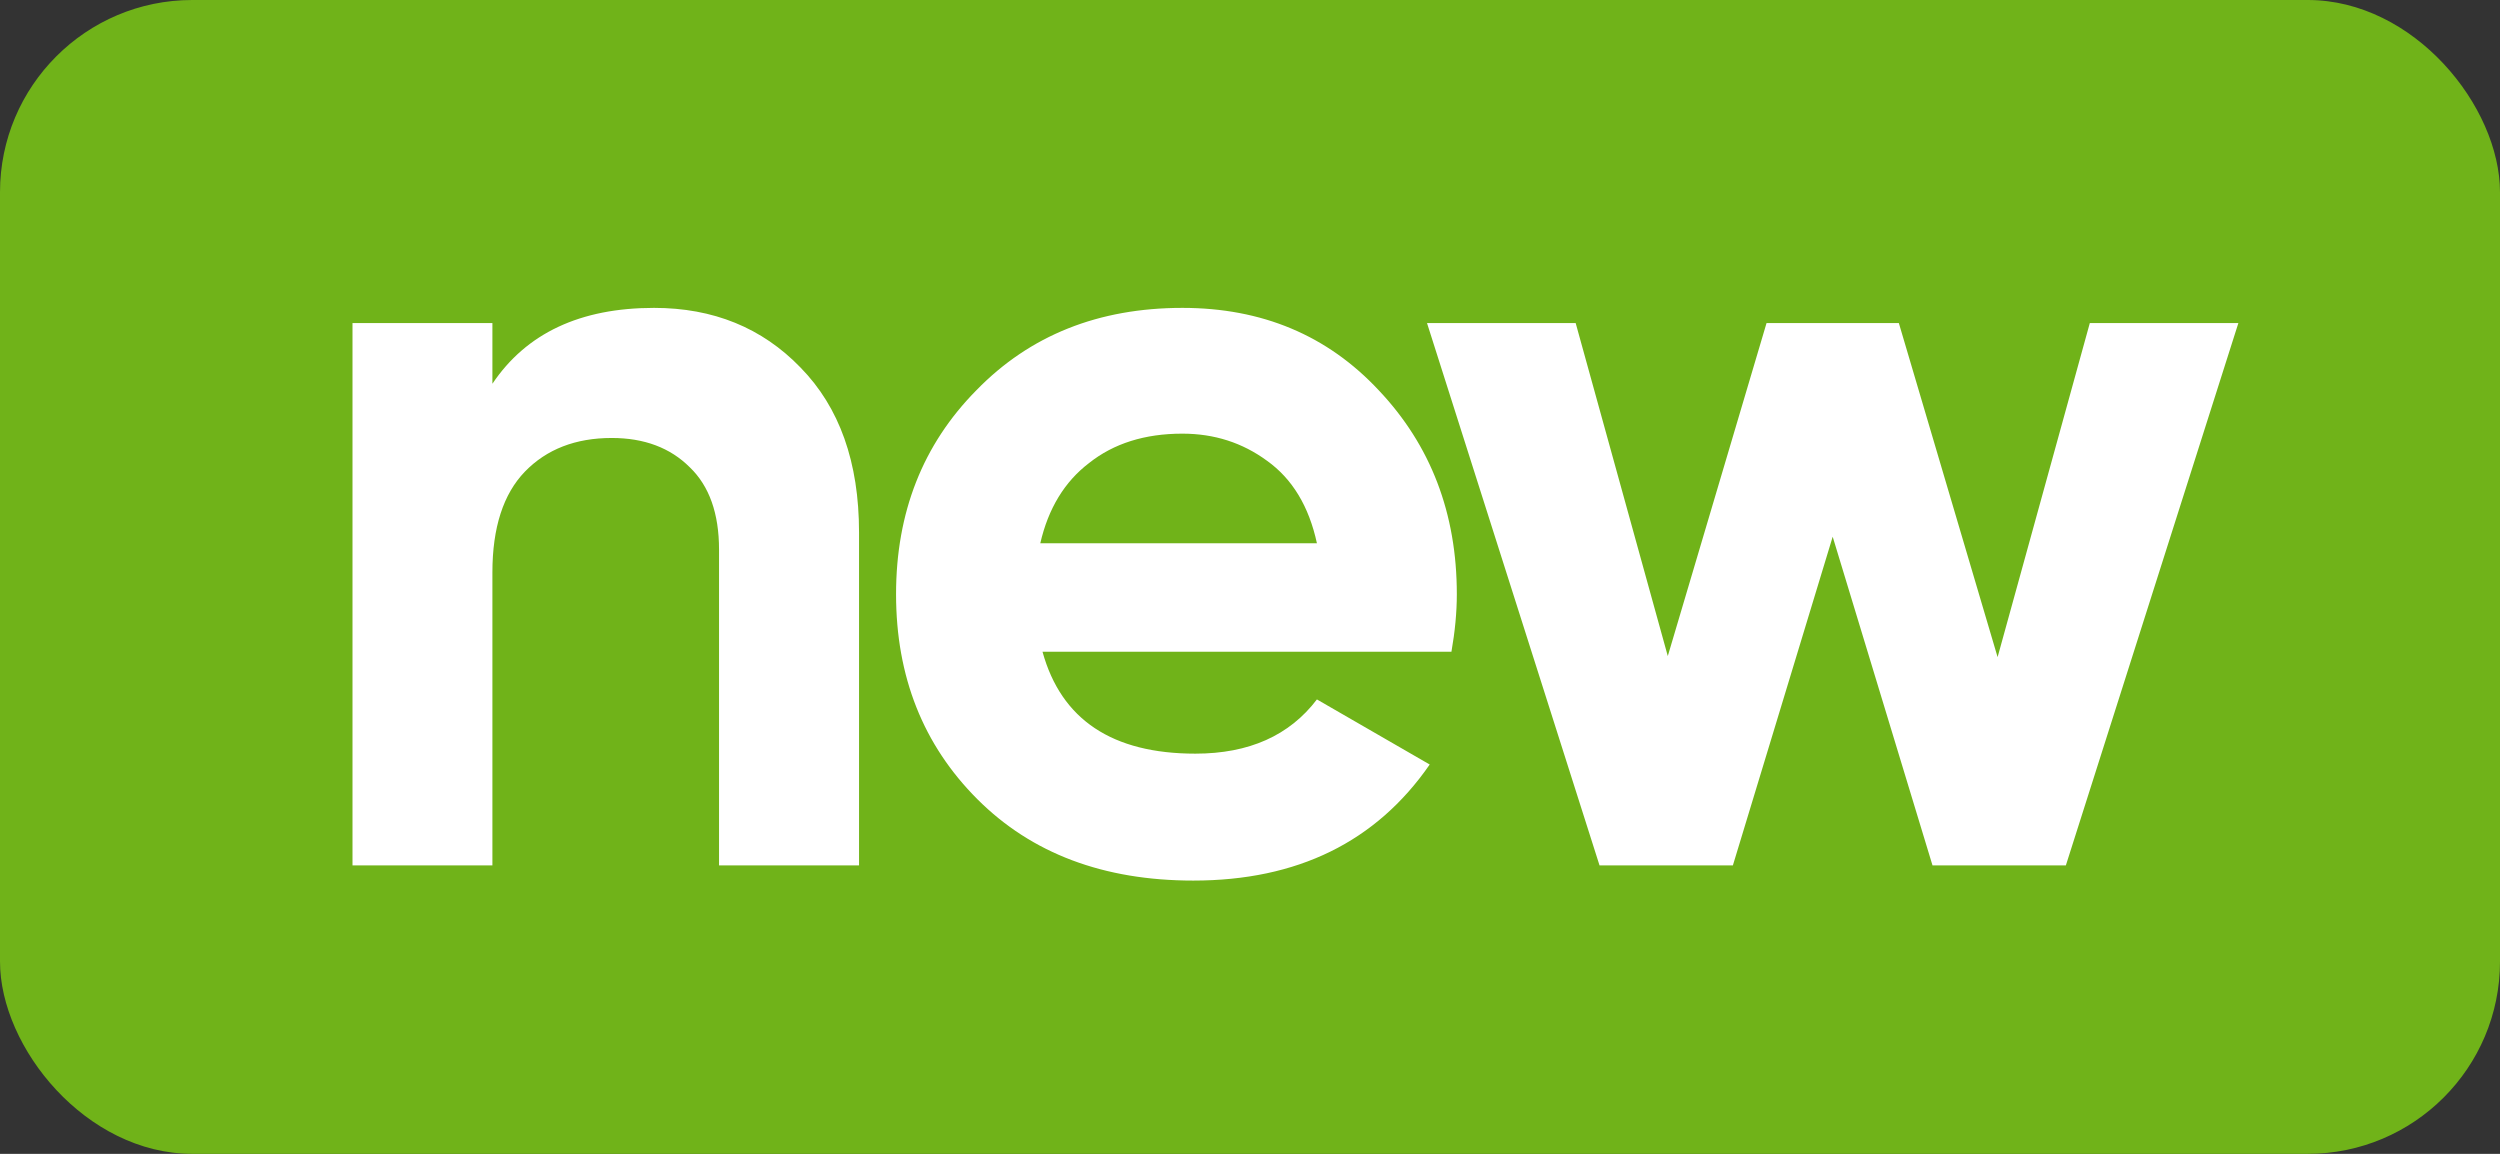 <svg width="26" height="12" viewBox="0 0 26 12" fill="none" xmlns="http://www.w3.org/2000/svg">
<rect x="0" y="0" width="26" height="12" fill="#333333" stroke="none"/>
<rect width="26" height="12" rx="2" fill="#70B319"/>
<path d="M6.802 3.202C7.418 3.202 7.926 3.409 8.325 3.822C8.731 4.236 8.934 4.807 8.934 5.537V9H7.478V5.717C7.478 5.341 7.377 5.055 7.174 4.86C6.971 4.657 6.7 4.555 6.362 4.555C5.986 4.555 5.685 4.672 5.459 4.905C5.234 5.138 5.121 5.488 5.121 5.954V9H3.666V3.36H5.121V3.991C5.474 3.465 6.035 3.202 6.802 3.202ZM10.842 6.778C11.037 7.485 11.568 7.838 12.432 7.838C12.989 7.838 13.41 7.65 13.696 7.274L14.869 7.951C14.312 8.756 13.493 9.158 12.41 9.158C11.477 9.158 10.729 8.876 10.165 8.312C9.601 7.748 9.319 7.037 9.319 6.18C9.319 5.33 9.597 4.623 10.154 4.059C10.71 3.487 11.425 3.202 12.297 3.202C13.124 3.202 13.805 3.487 14.339 4.059C14.88 4.631 15.151 5.338 15.151 6.18C15.151 6.368 15.132 6.567 15.095 6.778H10.842ZM10.819 5.65H13.696C13.613 5.266 13.44 4.98 13.177 4.792C12.921 4.604 12.628 4.51 12.297 4.51C11.906 4.51 11.583 4.612 11.327 4.815C11.071 5.01 10.902 5.289 10.819 5.65ZM21.734 3.36H23.279L21.485 9H20.098L19.06 5.582L18.022 9H16.635L14.841 3.36H16.387L17.345 6.823L18.372 3.36H19.748L20.775 6.834L21.734 3.36Z" fill="white"/>
</svg>
